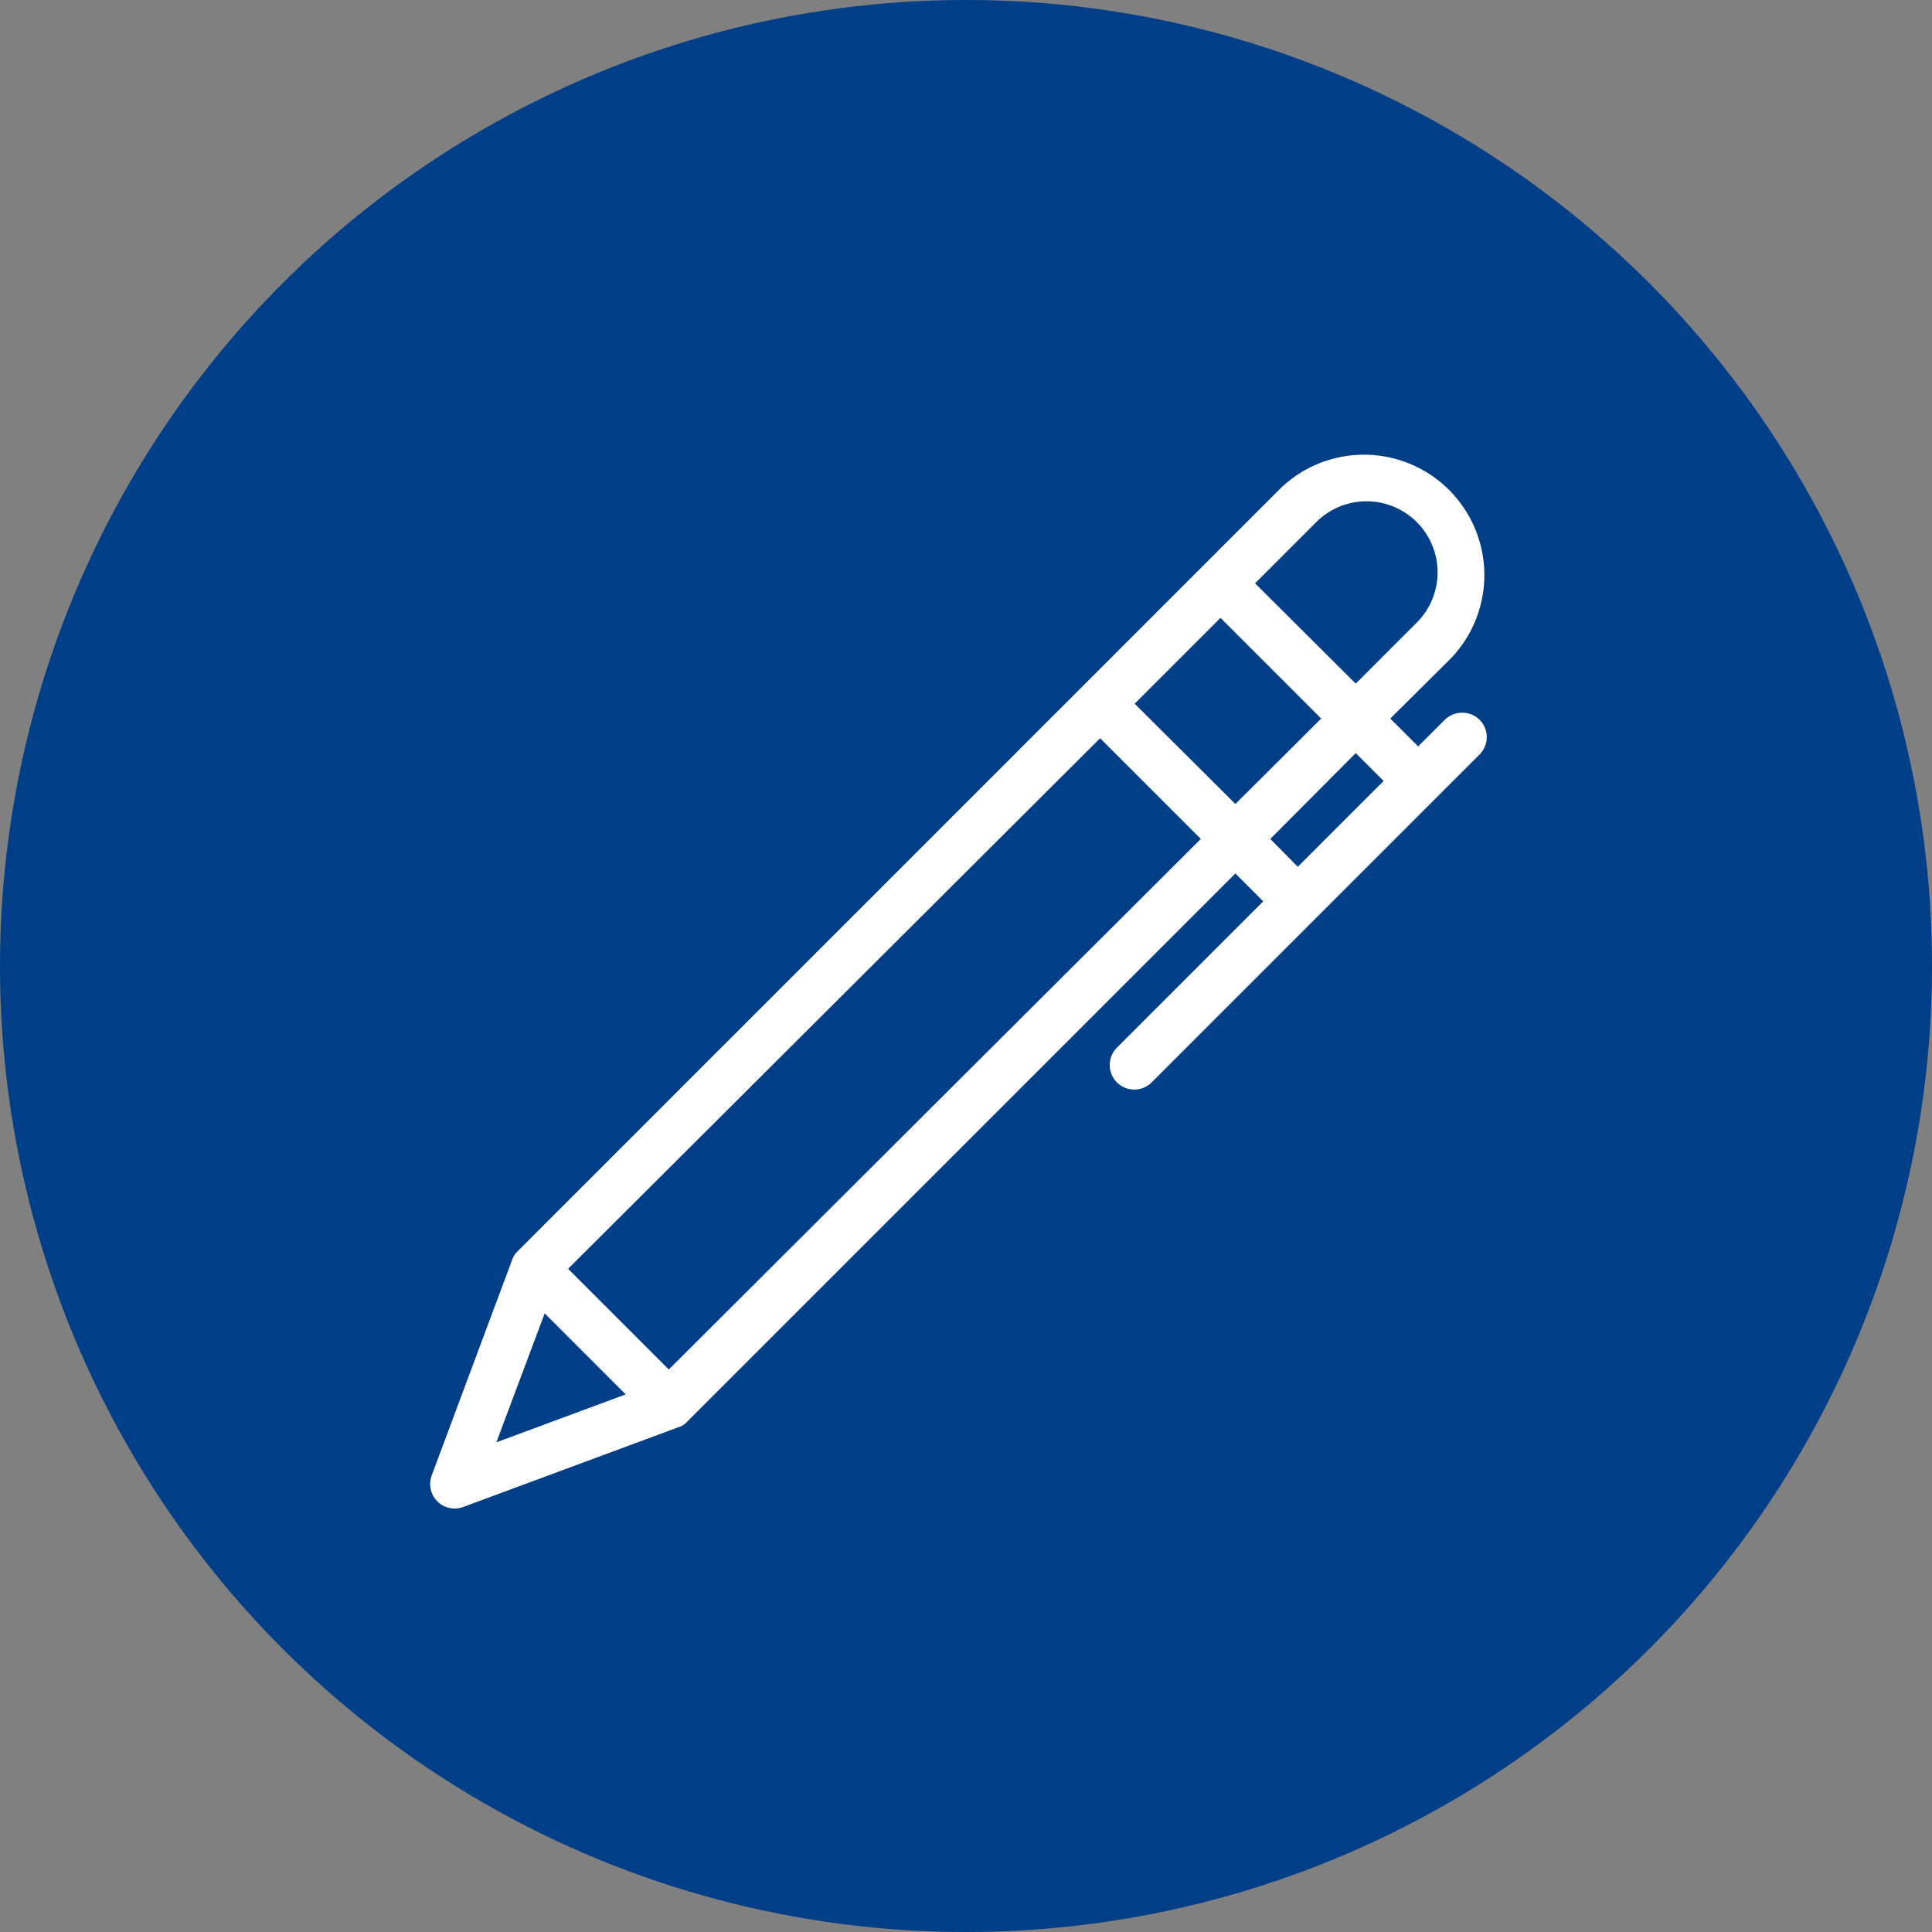 <svg xmlns="http://www.w3.org/2000/svg" width="52" height="52" viewBox="0 0 52 52">
  <rect x="0" y="0" width="52" height="52" fill="#808080" stroke="none"/>
  <defs>
    <style>
      .cls-1 {
        fill: #003e87;
      }

      .cls-2 {
        fill: #fff;
      }
    </style>
  </defs>
  <g id="レイヤー_2" data-name="レイヤー 2">
    <g id="レイヤー_1-2" data-name="レイヤー 1">
      <circle class="cls-1" cx="26" cy="26" r="26"/>
      <path class="cls-2" d="M39.82,19.37a.67.67,0,0,0-.93,0l-.72.72-.75-.75,1.65-1.64a3.24,3.24,0,0,0-4.58-4.58L13.93,33.68a.61.61,0,0,0-.15.24l-2.16,5.79a.66.66,0,0,0,.85.85l5.8-2.15a.51.51,0,0,0,.23-.15L33.25,23.51l.75.75L30.06,28.2a.66.66,0,0,0,.94.93l8.82-8.82A.66.66,0,0,0,39.82,19.37Zm-4.39-5.32a1.91,1.91,0,0,1,2.7,2.71L36.49,18.4l-2.71-2.7Zm-2.58,2.58,2.71,2.71-2.31,2.3-2.71-2.7ZM14.66,35.35l2.18,2.18-3.48,1.29ZM18,36.86l-2.71-2.71L29.61,19.87l2.71,2.71ZM34.19,22.58l2.3-2.31.75.75-2.31,2.31Z"/>
    </g>
  </g>
</svg>
